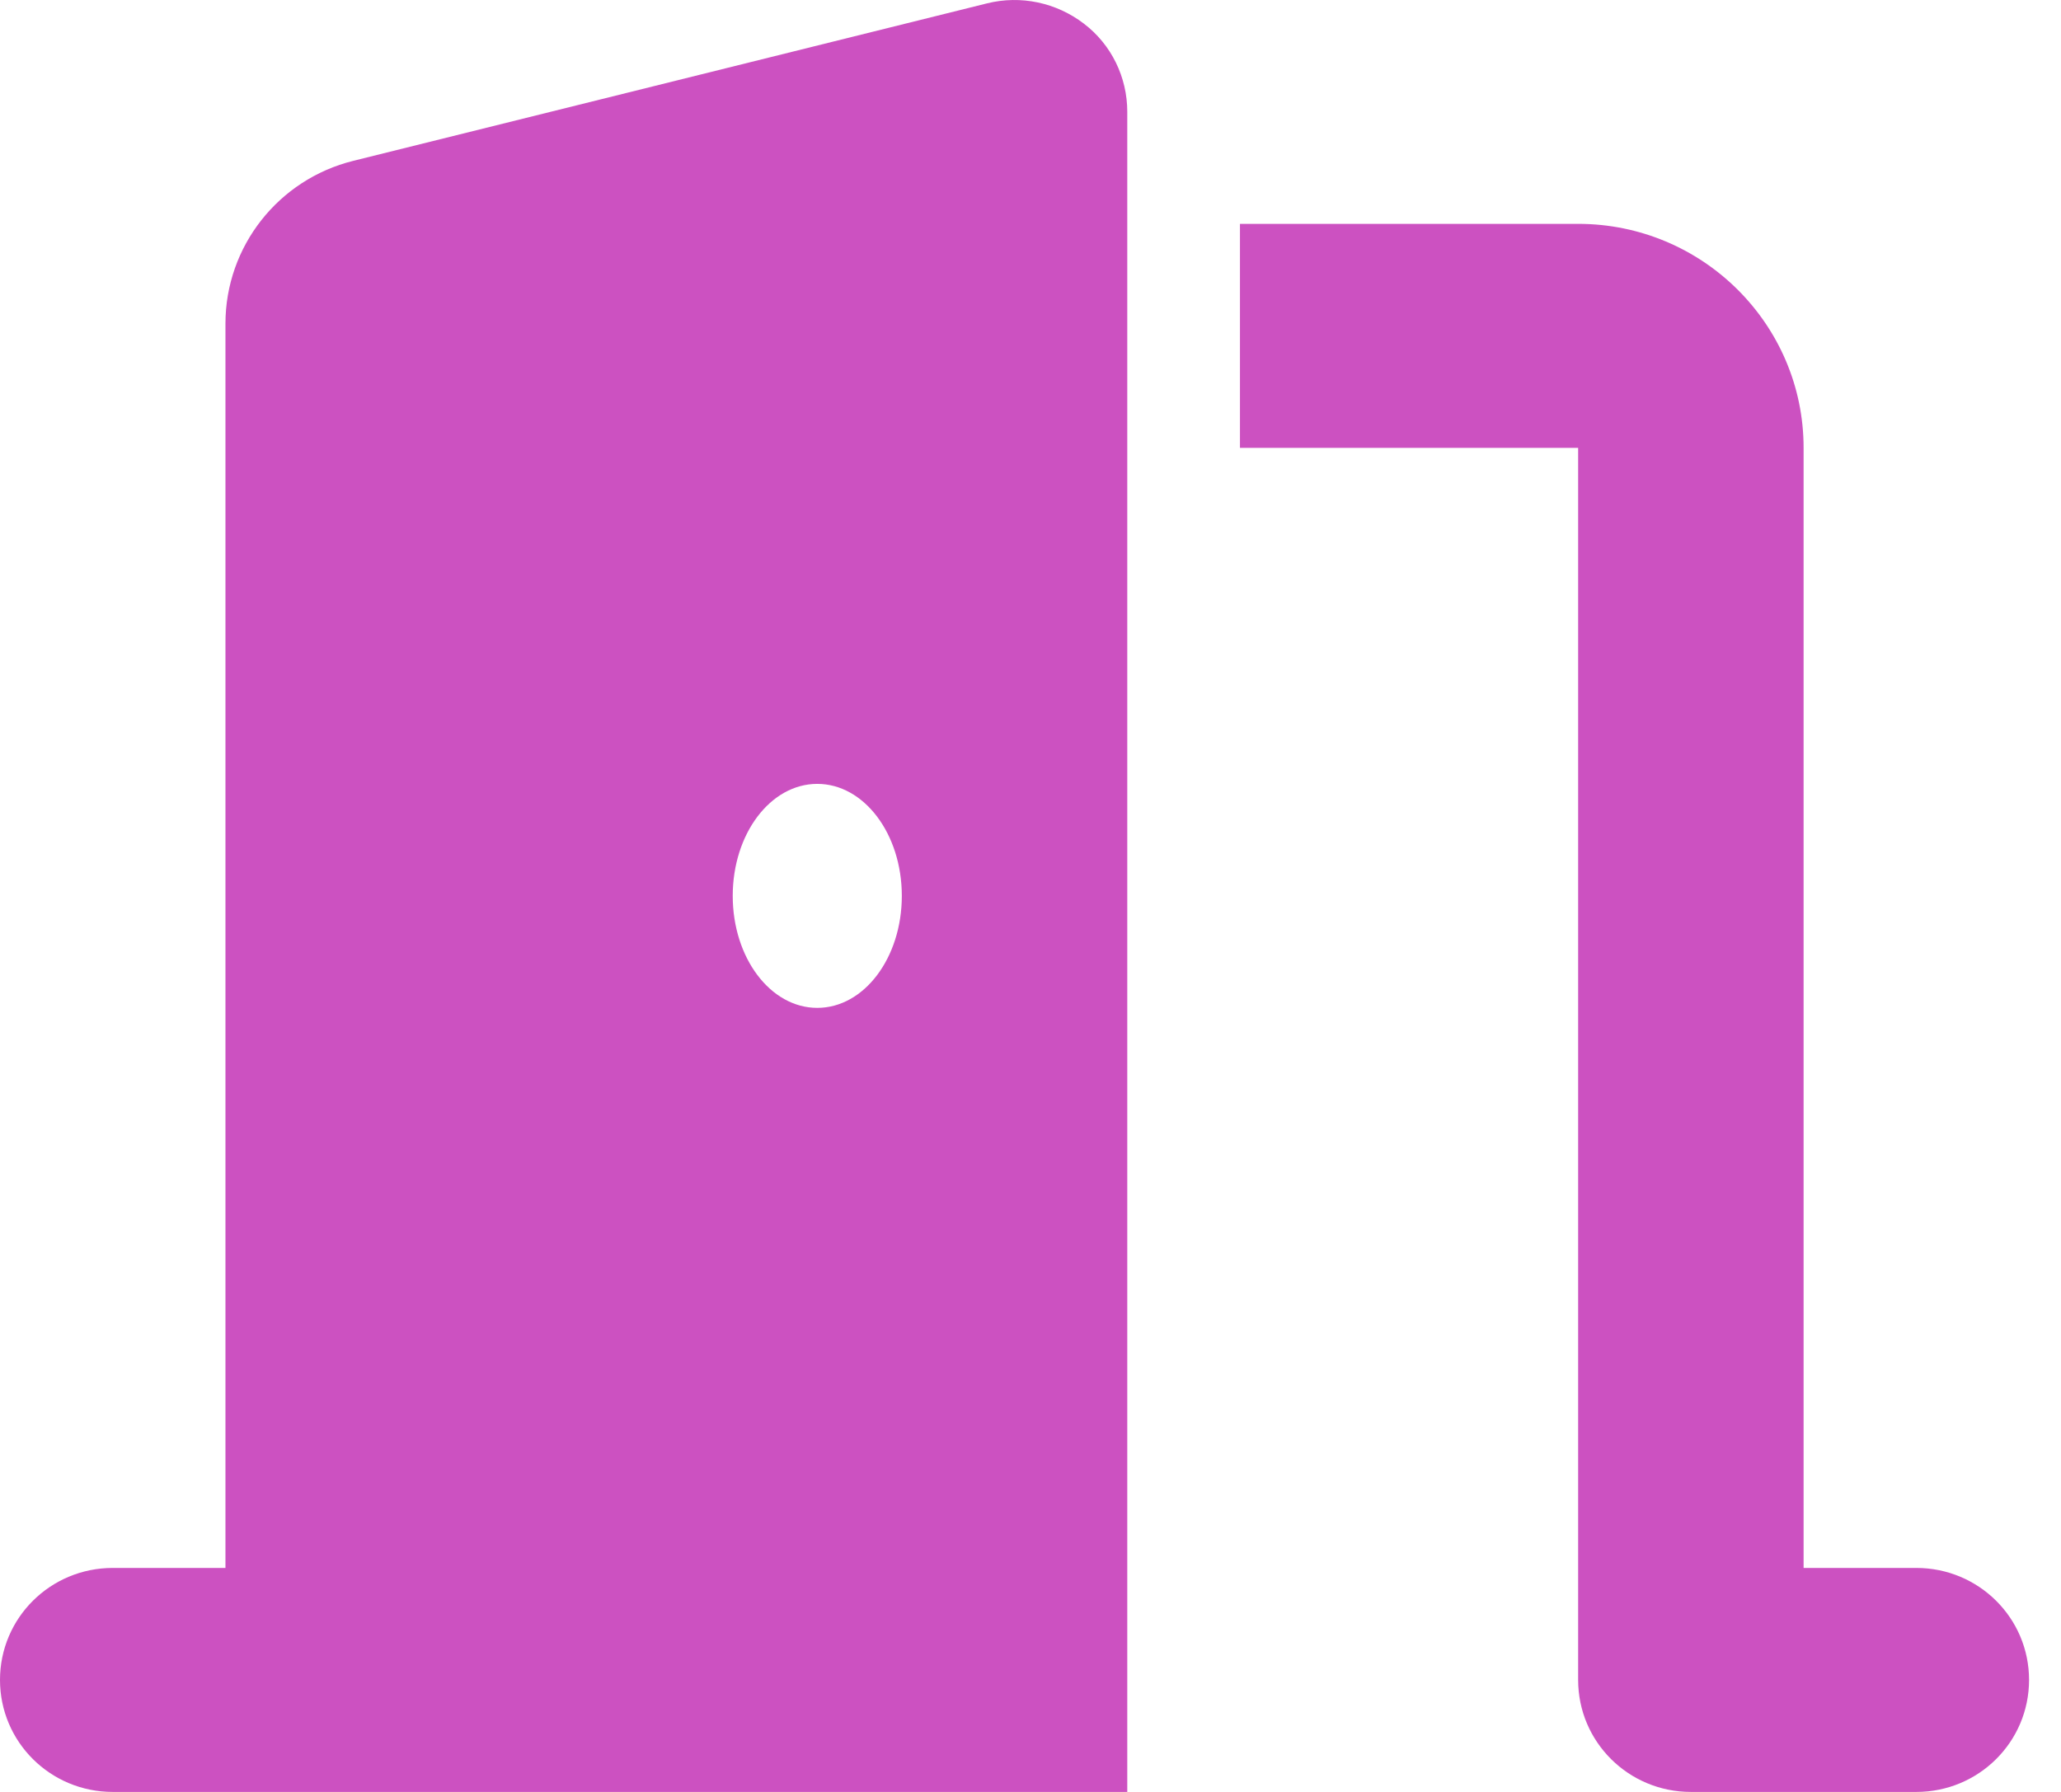<svg width="46" height="40" viewBox="0 0 46 40" fill="none" xmlns="http://www.w3.org/2000/svg">
<path d="M25.16 2.497C25.16 1.723 24.806 0.996 24.192 0.528C23.579 0.059 22.785 -0.113 22.03 0.075L7.886 3.59C6.211 4.005 5.032 5.505 5.032 7.224V35H2.516C1.124 35 0 36.117 0 37.5C0 38.883 1.124 40 2.516 40H7.548H22.643H25.16V37.5V2.497ZM20.128 19.998C20.128 21.381 19.286 22.498 18.241 22.498C17.195 22.498 16.354 21.381 16.354 19.998C16.354 18.615 17.195 17.498 18.241 17.498C19.286 17.498 20.128 18.615 20.128 19.998ZM27.675 9.997H35.223V37.5C35.223 38.883 36.348 40 37.739 40H42.771C44.163 40 45.287 38.883 45.287 37.5C45.287 36.117 44.163 35 42.771 35H40.255V9.997C40.255 7.239 37.999 4.997 35.223 4.997H27.675V9.997Z" fill="#CC51C1"/>
</svg>
